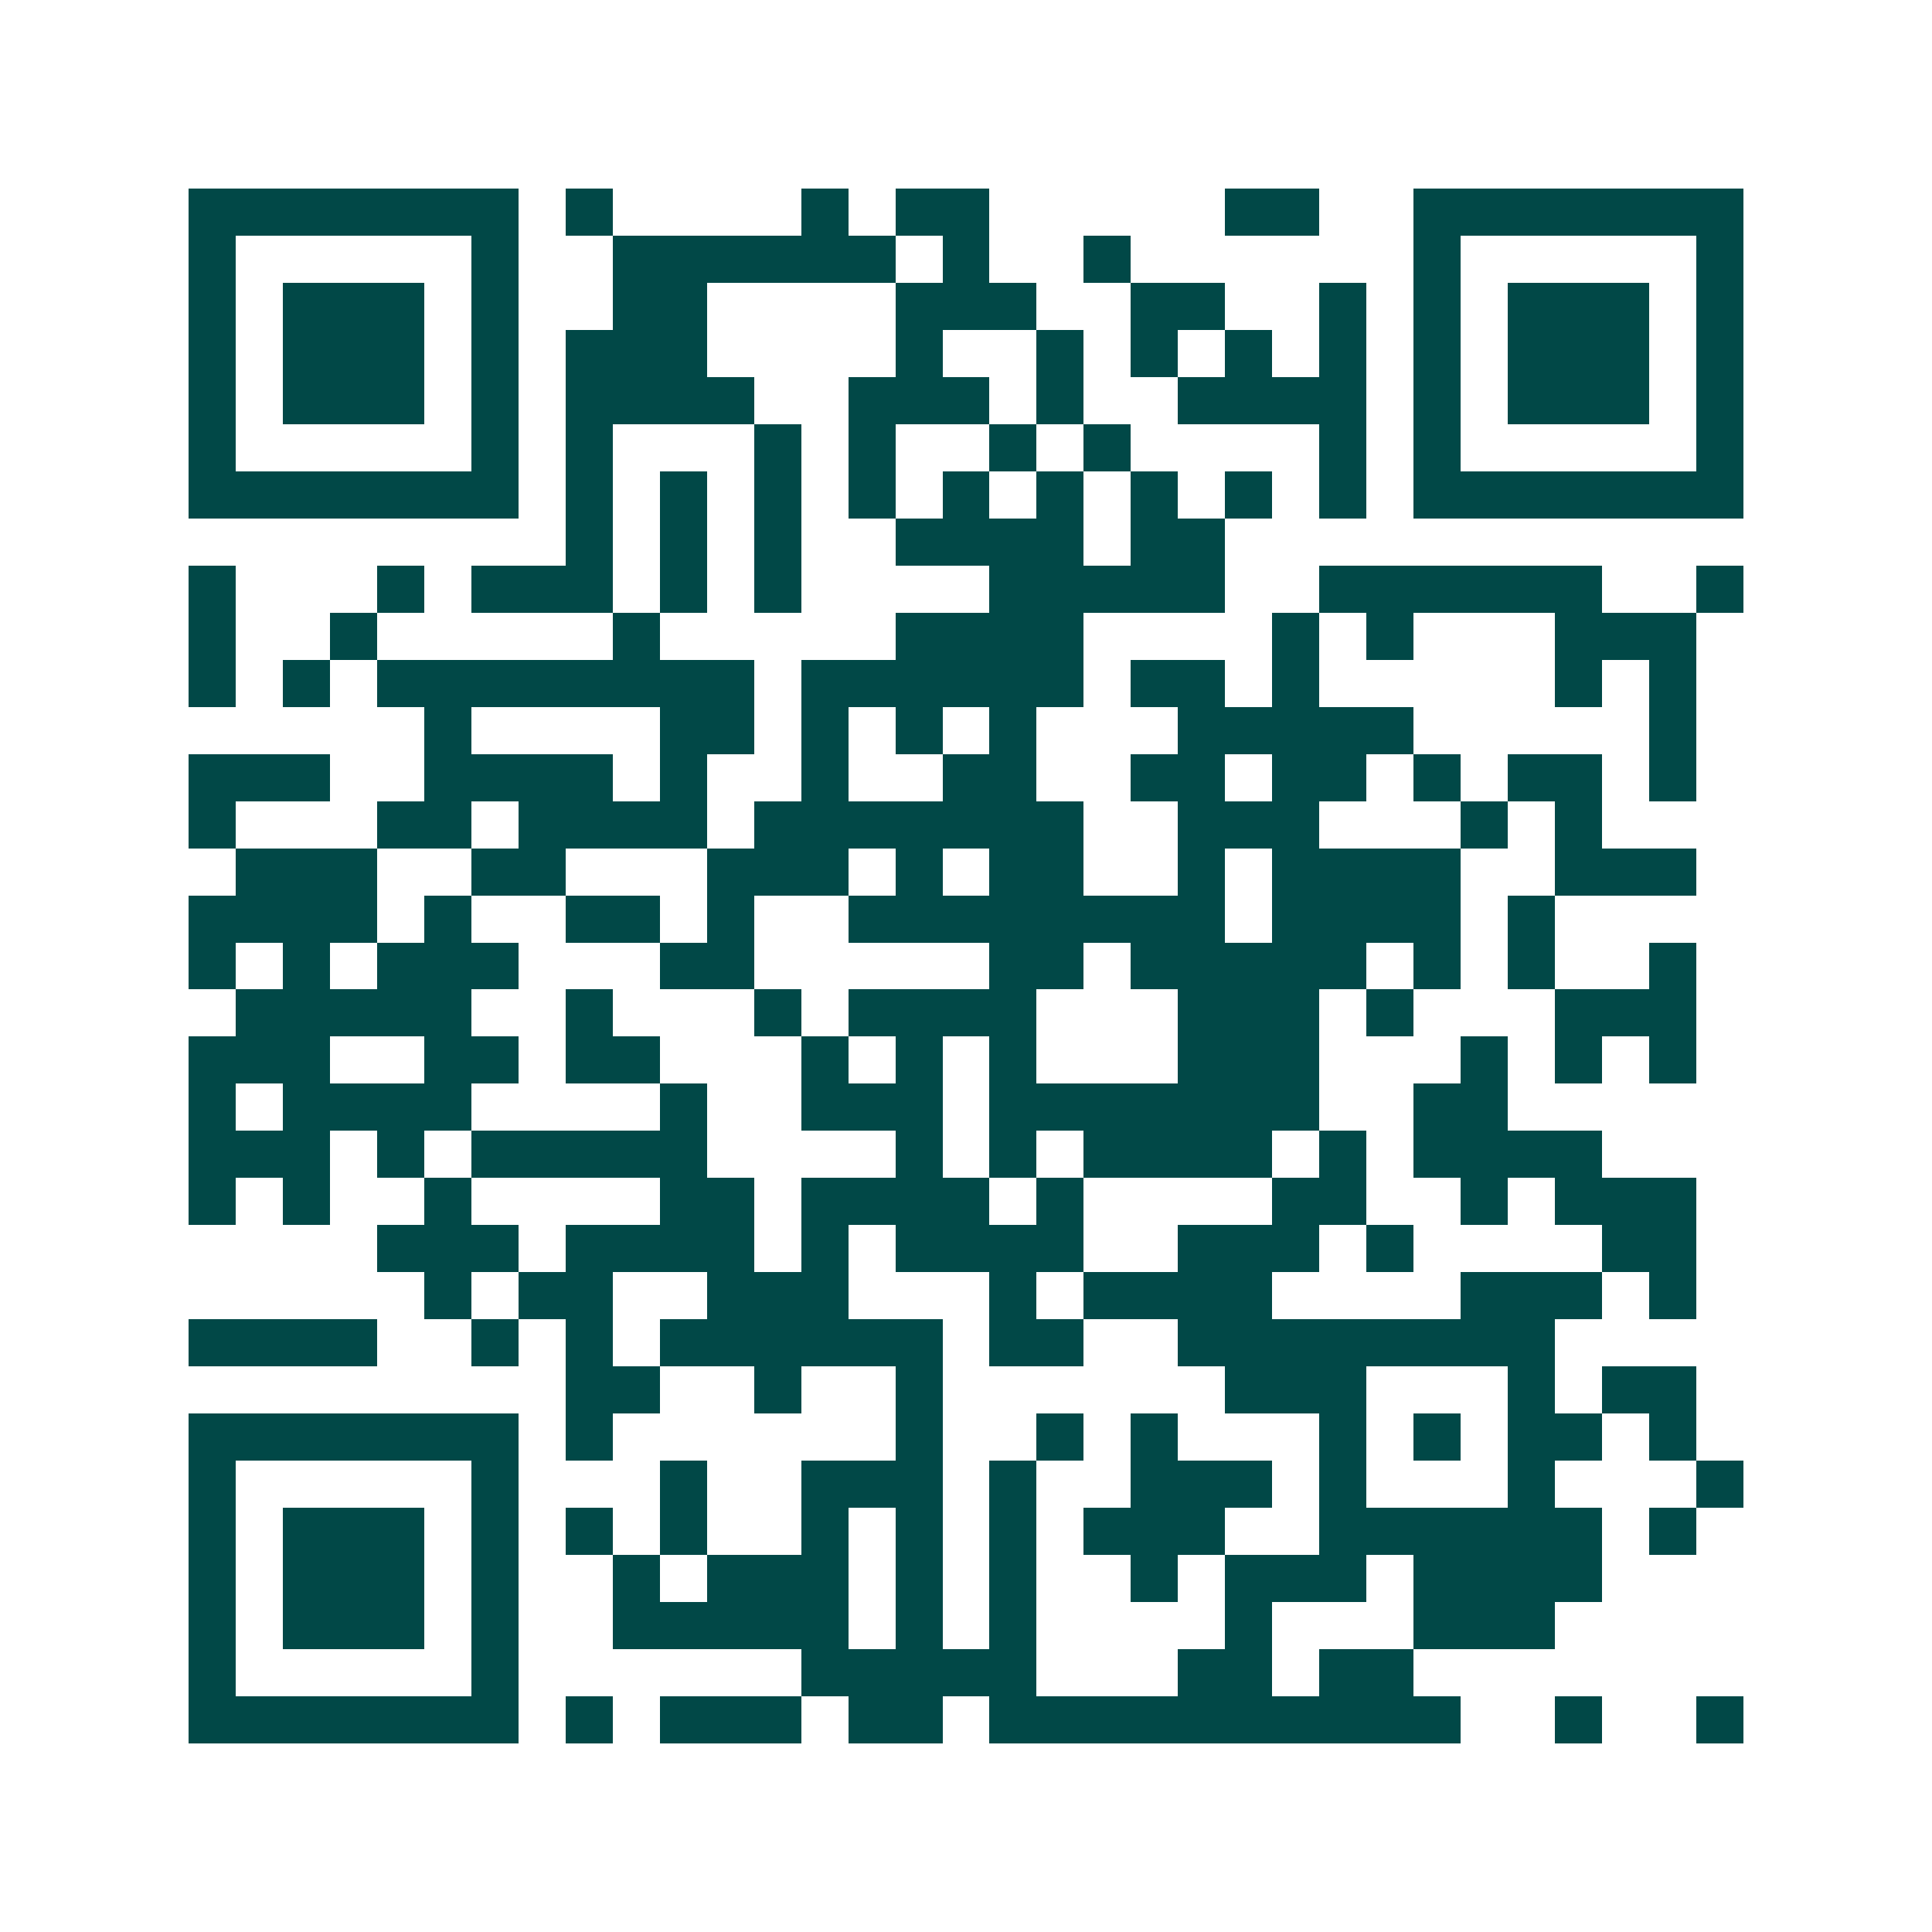 <svg xmlns="http://www.w3.org/2000/svg" width="200" height="200" viewBox="0 0 41 41" shape-rendering="crispEdges"><path fill="#ffffff" d="M0 0h41v41H0z"/><path stroke="#014847" d="M4 4.5h7m1 0h1m4 0h1m1 0h2m5 0h2m2 0h7M4 5.5h1m5 0h1m2 0h6m1 0h1m2 0h1m6 0h1m5 0h1M4 6.5h1m1 0h3m1 0h1m2 0h2m4 0h3m2 0h2m2 0h1m1 0h1m1 0h3m1 0h1M4 7.5h1m1 0h3m1 0h1m1 0h3m4 0h1m2 0h1m1 0h1m1 0h1m1 0h1m1 0h1m1 0h3m1 0h1M4 8.5h1m1 0h3m1 0h1m1 0h4m2 0h3m1 0h1m2 0h4m1 0h1m1 0h3m1 0h1M4 9.5h1m5 0h1m1 0h1m3 0h1m1 0h1m2 0h1m1 0h1m4 0h1m1 0h1m5 0h1M4 10.5h7m1 0h1m1 0h1m1 0h1m1 0h1m1 0h1m1 0h1m1 0h1m1 0h1m1 0h1m1 0h7M12 11.5h1m1 0h1m1 0h1m2 0h4m1 0h2M4 12.5h1m3 0h1m1 0h3m1 0h1m1 0h1m4 0h5m2 0h6m2 0h1M4 13.5h1m2 0h1m5 0h1m5 0h4m4 0h1m1 0h1m3 0h3M4 14.5h1m1 0h1m1 0h8m1 0h6m1 0h2m1 0h1m5 0h1m1 0h1M9 15.5h1m4 0h2m1 0h1m1 0h1m1 0h1m3 0h5m5 0h1M4 16.5h3m2 0h4m1 0h1m2 0h1m2 0h2m2 0h2m1 0h2m1 0h1m1 0h2m1 0h1M4 17.5h1m3 0h2m1 0h4m1 0h7m2 0h3m3 0h1m1 0h1M5 18.5h3m2 0h2m3 0h3m1 0h1m1 0h2m2 0h1m1 0h4m2 0h3M4 19.5h4m1 0h1m2 0h2m1 0h1m2 0h8m1 0h4m1 0h1M4 20.5h1m1 0h1m1 0h3m3 0h2m5 0h2m1 0h5m1 0h1m1 0h1m2 0h1M5 21.5h5m2 0h1m3 0h1m1 0h4m3 0h3m1 0h1m3 0h3M4 22.5h3m2 0h2m1 0h2m3 0h1m1 0h1m1 0h1m3 0h3m3 0h1m1 0h1m1 0h1M4 23.5h1m1 0h4m4 0h1m2 0h3m1 0h7m2 0h2M4 24.5h3m1 0h1m1 0h5m4 0h1m1 0h1m1 0h4m1 0h1m1 0h4M4 25.5h1m1 0h1m2 0h1m4 0h2m1 0h4m1 0h1m4 0h2m2 0h1m1 0h3M8 26.5h3m1 0h4m1 0h1m1 0h4m2 0h3m1 0h1m4 0h2M9 27.5h1m1 0h2m2 0h3m3 0h1m1 0h4m4 0h3m1 0h1M4 28.5h4m2 0h1m1 0h1m1 0h6m1 0h2m2 0h8M12 29.5h2m2 0h1m2 0h1m6 0h3m3 0h1m1 0h2M4 30.5h7m1 0h1m6 0h1m2 0h1m1 0h1m3 0h1m1 0h1m1 0h2m1 0h1M4 31.5h1m5 0h1m3 0h1m2 0h3m1 0h1m2 0h3m1 0h1m3 0h1m3 0h1M4 32.5h1m1 0h3m1 0h1m1 0h1m1 0h1m2 0h1m1 0h1m1 0h1m1 0h3m2 0h6m1 0h1M4 33.5h1m1 0h3m1 0h1m2 0h1m1 0h3m1 0h1m1 0h1m2 0h1m1 0h3m1 0h4M4 34.5h1m1 0h3m1 0h1m2 0h5m1 0h1m1 0h1m4 0h1m3 0h3M4 35.5h1m5 0h1m6 0h5m3 0h2m1 0h2M4 36.5h7m1 0h1m1 0h3m1 0h2m1 0h10m2 0h1m2 0h1"/></svg>
